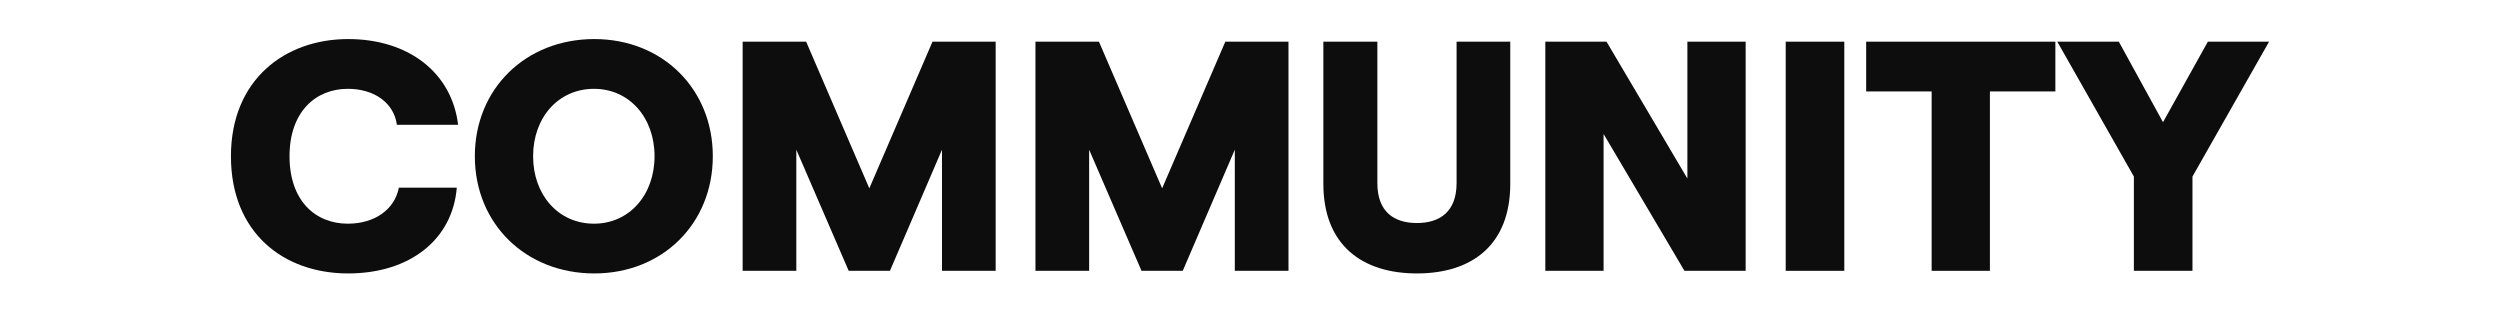 <?xml version="1.0" encoding="utf-8"?>
<svg xmlns="http://www.w3.org/2000/svg" width="512" height="64" viewBox="0 0 512 64" fill="none">
<path d="M71.295 56C58.088 56 47.295 47.687 47.295 32C47.295 16.313 58.356 8 71.295 8C83.697 8 92.546 14.905 93.82 25.564H81.284C80.68 21.073 76.658 18.19 71.228 18.19C64.658 18.19 59.295 22.883 59.295 32C59.295 41.117 64.591 45.81 71.228 45.81C76.725 45.81 80.814 42.927 81.686 38.436H93.552C92.68 49.095 83.898 56 71.295 56Z" fill="#0D0D0D"/>
<path d="M121.716 56C107.638 56 97.247 45.81 97.247 32C97.247 18.19 107.638 8 121.716 8C135.66 8 145.984 18.19 145.984 32C145.984 45.81 135.66 56 121.716 56ZM121.649 45.81C128.889 45.81 134.051 39.911 134.051 32C134.051 24.089 128.889 18.19 121.649 18.19C114.342 18.19 109.18 24.089 109.18 32C109.18 39.911 114.342 45.81 121.649 45.81Z" fill="#0D0D0D"/>
<path d="M152.092 55.464V8.536H165.098L178.036 38.57L190.975 8.536H203.913V55.464H192.919V30.659L182.26 55.464H173.813L163.087 30.659V55.464H152.092Z" fill="#0D0D0D"/>
<path d="M212.061 55.464V8.536H225.066L238.005 38.57L250.944 8.536H263.882V55.464H252.888V30.659L242.228 55.464H233.781L223.055 30.659V55.464H212.061Z" fill="#0D0D0D"/>
<path d="M290.197 56C278.934 56 271.024 50.168 271.024 37.631V8.536H282.085V37.497C282.085 43.397 285.504 45.676 290.197 45.676C294.823 45.676 298.309 43.397 298.309 37.497V8.536H309.303V37.631C309.303 50.168 301.46 56 290.197 56Z" fill="#0D0D0D"/>
<path d="M316.482 55.464V8.536H329.018L345.577 36.559V8.536H357.51V55.464H344.974L328.415 27.441V55.464H316.482Z" fill="#0D0D0D"/>
<path d="M365.714 55.464V8.536H377.714V55.464H365.714Z" fill="#0D0D0D"/>
<path d="M395.599 55.464V18.726H382.191V8.536H420.939V18.726H407.532V55.464H395.599Z" fill="#0D0D0D"/>
<path d="M437.018 55.464V36.156L421.331 8.536H433.935L442.985 25.028L452.169 8.536H464.706L449.018 36.156V55.464H437.018Z" fill="#0D0D0D"/>
</svg>